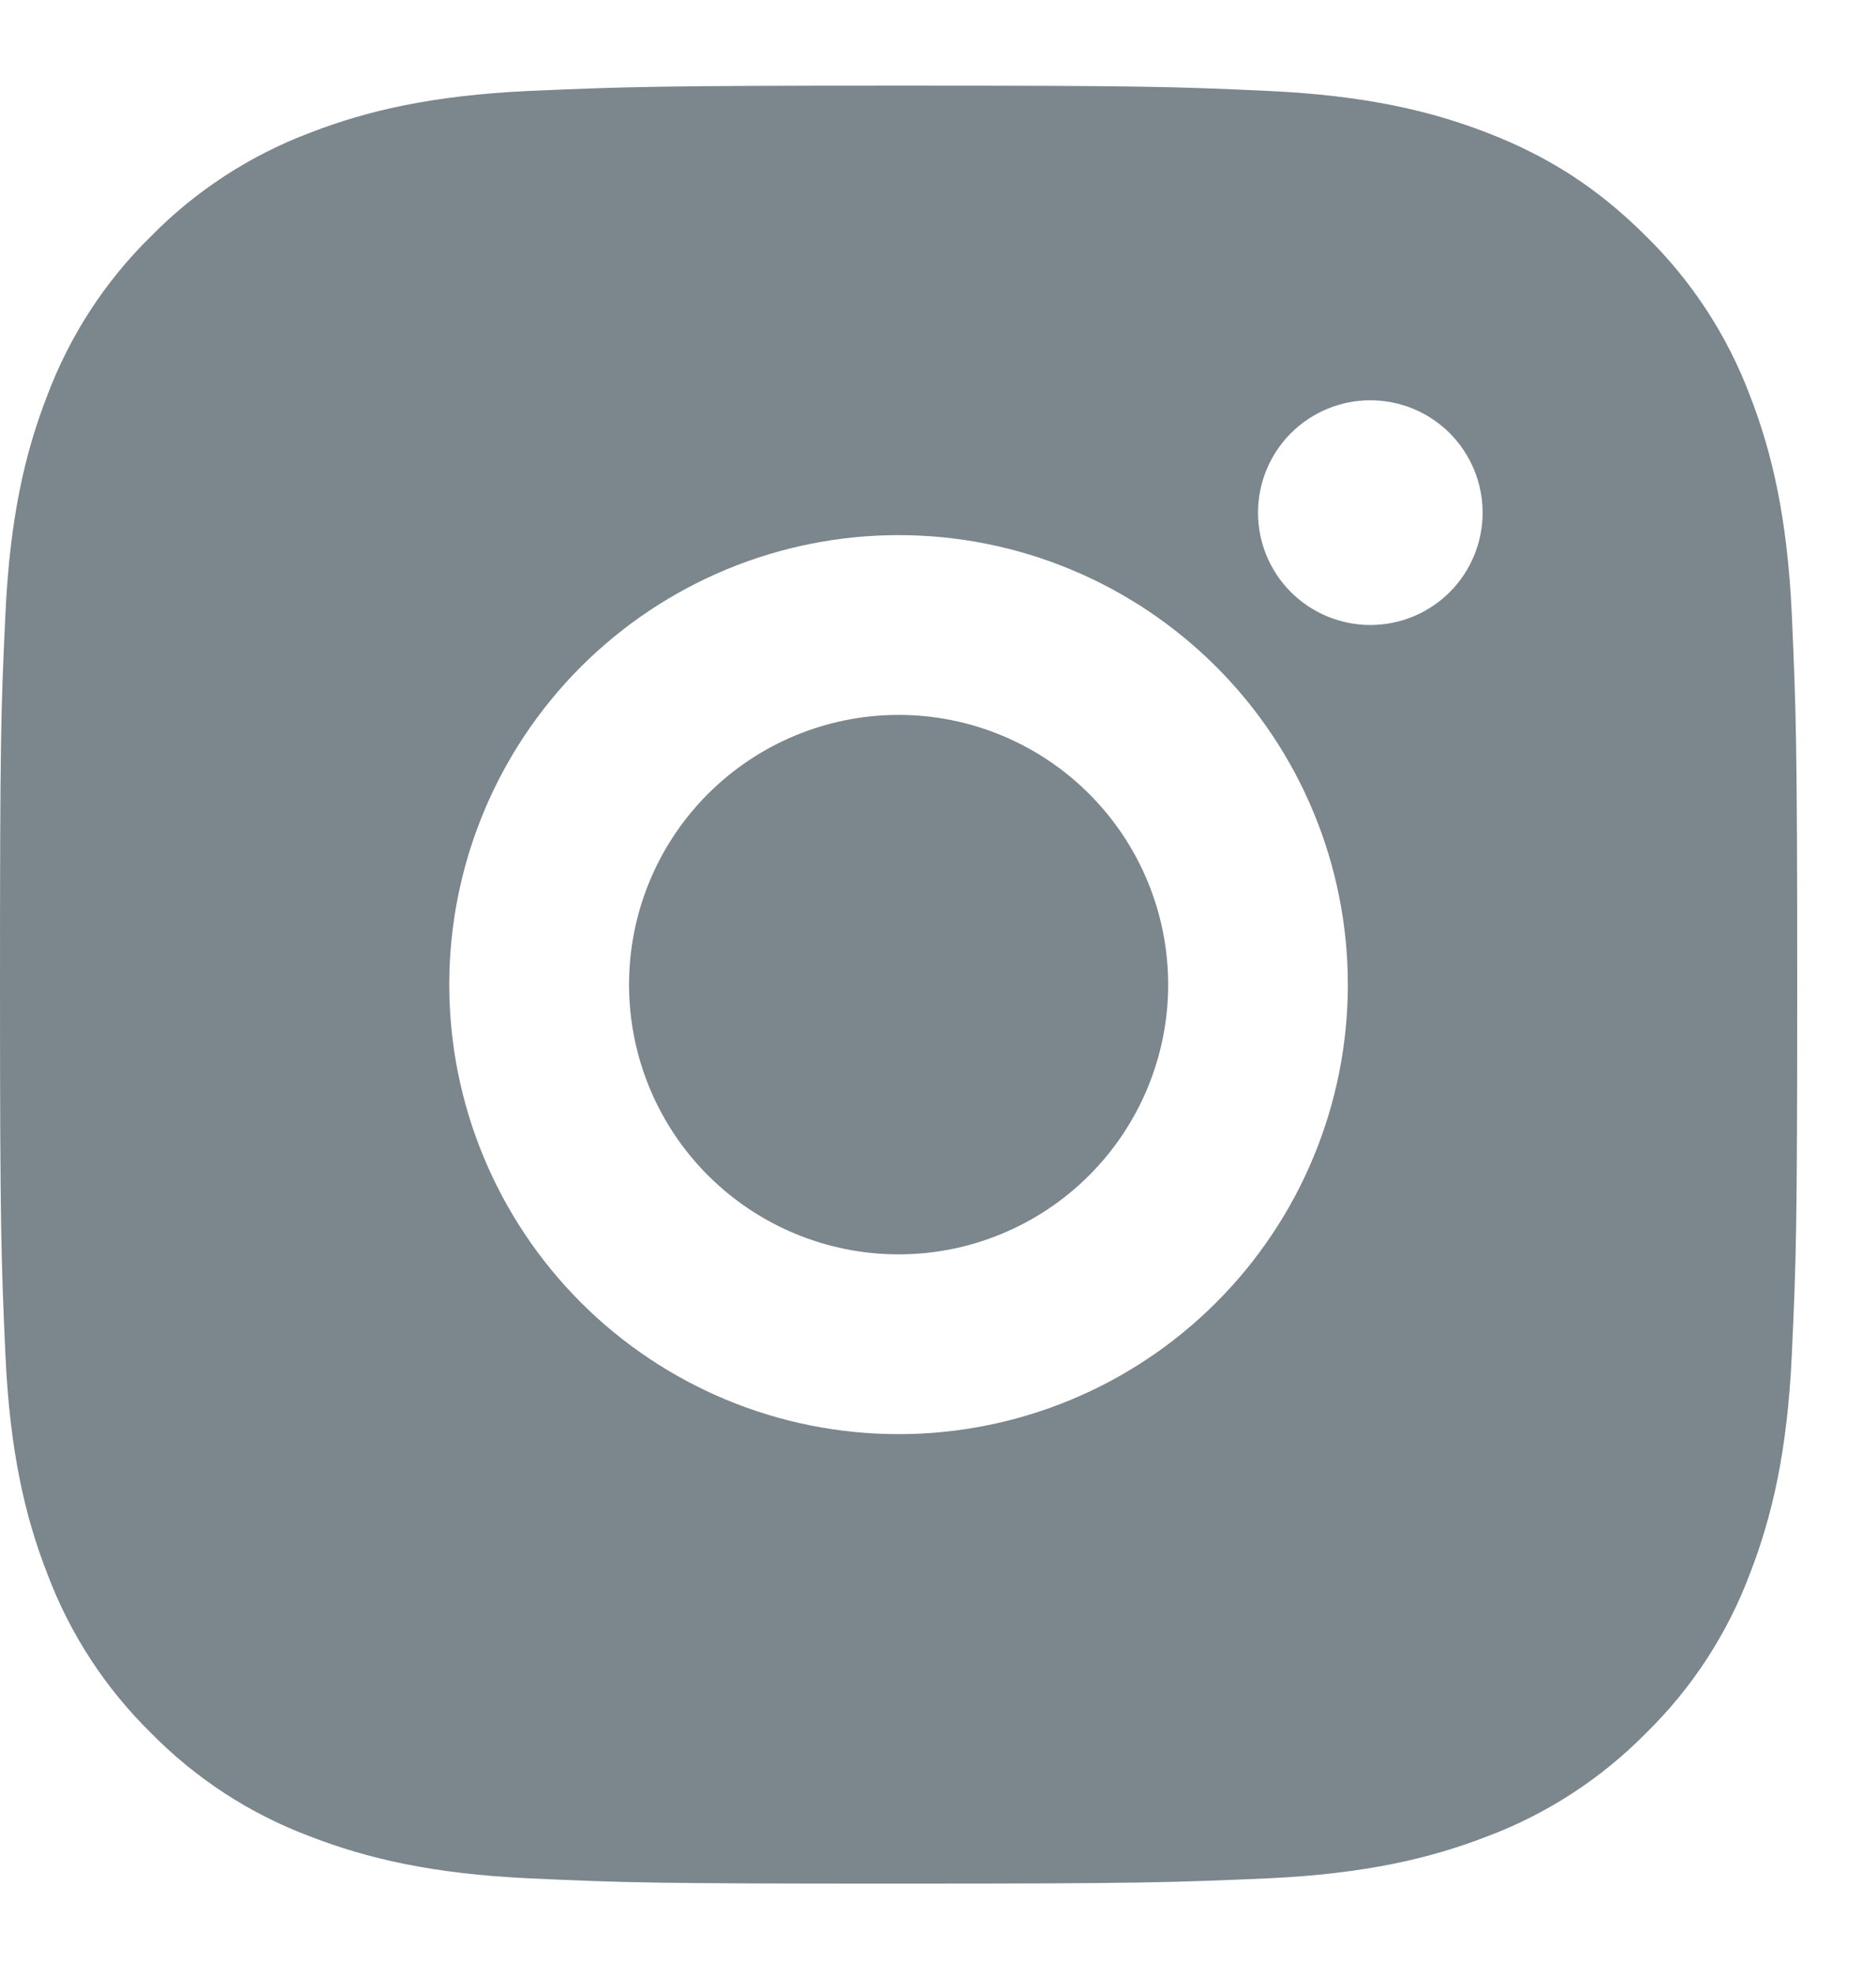 <svg width="19" height="20" viewBox="0 0 19 20" fill="none" xmlns="http://www.w3.org/2000/svg">
<path d="M9.101 0.867C11.573 0.867 11.882 0.876 12.852 0.921C13.821 0.967 14.481 1.119 15.062 1.344C15.662 1.576 16.169 1.889 16.674 2.394C17.137 2.849 17.495 3.399 17.724 4.006C17.949 4.586 18.102 5.247 18.147 6.216C18.19 7.186 18.202 7.495 18.202 9.967C18.202 12.44 18.192 12.749 18.147 13.719C18.102 14.688 17.949 15.348 17.724 15.928C17.496 16.536 17.138 17.087 16.674 17.541C16.219 18.004 15.669 18.362 15.062 18.59C14.482 18.815 13.821 18.968 12.852 19.014C11.882 19.056 11.573 19.068 9.101 19.068C6.628 19.068 6.32 19.059 5.349 19.014C4.38 18.968 3.72 18.815 3.14 18.59C2.532 18.363 1.982 18.004 1.527 17.541C1.064 17.086 0.706 16.536 0.478 15.928C0.252 15.349 0.1 14.688 0.055 13.719C0.012 12.749 0 12.44 0 9.967C0 7.495 0.009 7.186 0.055 6.216C0.1 5.246 0.252 4.587 0.478 4.006C0.706 3.399 1.064 2.848 1.527 2.394C1.982 1.931 2.532 1.573 3.14 1.344C3.72 1.119 4.379 0.967 5.349 0.921C6.32 0.879 6.628 0.867 9.101 0.867ZM9.101 5.417C7.894 5.417 6.737 5.897 5.883 6.75C5.03 7.603 4.55 8.761 4.55 9.967C4.55 11.174 5.03 12.332 5.883 13.185C6.737 14.039 7.894 14.518 9.101 14.518C10.308 14.518 11.465 14.039 12.318 13.185C13.172 12.332 13.651 11.174 13.651 9.967C13.651 8.761 13.172 7.603 12.318 6.75C11.465 5.897 10.308 5.417 9.101 5.417ZM15.016 5.19C15.016 4.888 14.896 4.599 14.683 4.385C14.47 4.172 14.18 4.052 13.879 4.052C13.577 4.052 13.288 4.172 13.074 4.385C12.861 4.599 12.741 4.888 12.741 5.19C12.741 5.491 12.861 5.781 13.074 5.994C13.288 6.207 13.577 6.327 13.879 6.327C14.18 6.327 14.47 6.207 14.683 5.994C14.896 5.781 15.016 5.491 15.016 5.19ZM9.101 7.237C9.825 7.237 10.519 7.525 11.031 8.037C11.543 8.549 11.831 9.243 11.831 9.967C11.831 10.692 11.543 11.386 11.031 11.898C10.519 12.41 9.825 12.698 9.101 12.698C8.377 12.698 7.682 12.41 7.17 11.898C6.658 11.386 6.371 10.692 6.371 9.967C6.371 9.243 6.658 8.549 7.17 8.037C7.682 7.525 8.377 7.237 9.101 7.237Z" fill="#7B868D"/>
</svg>
